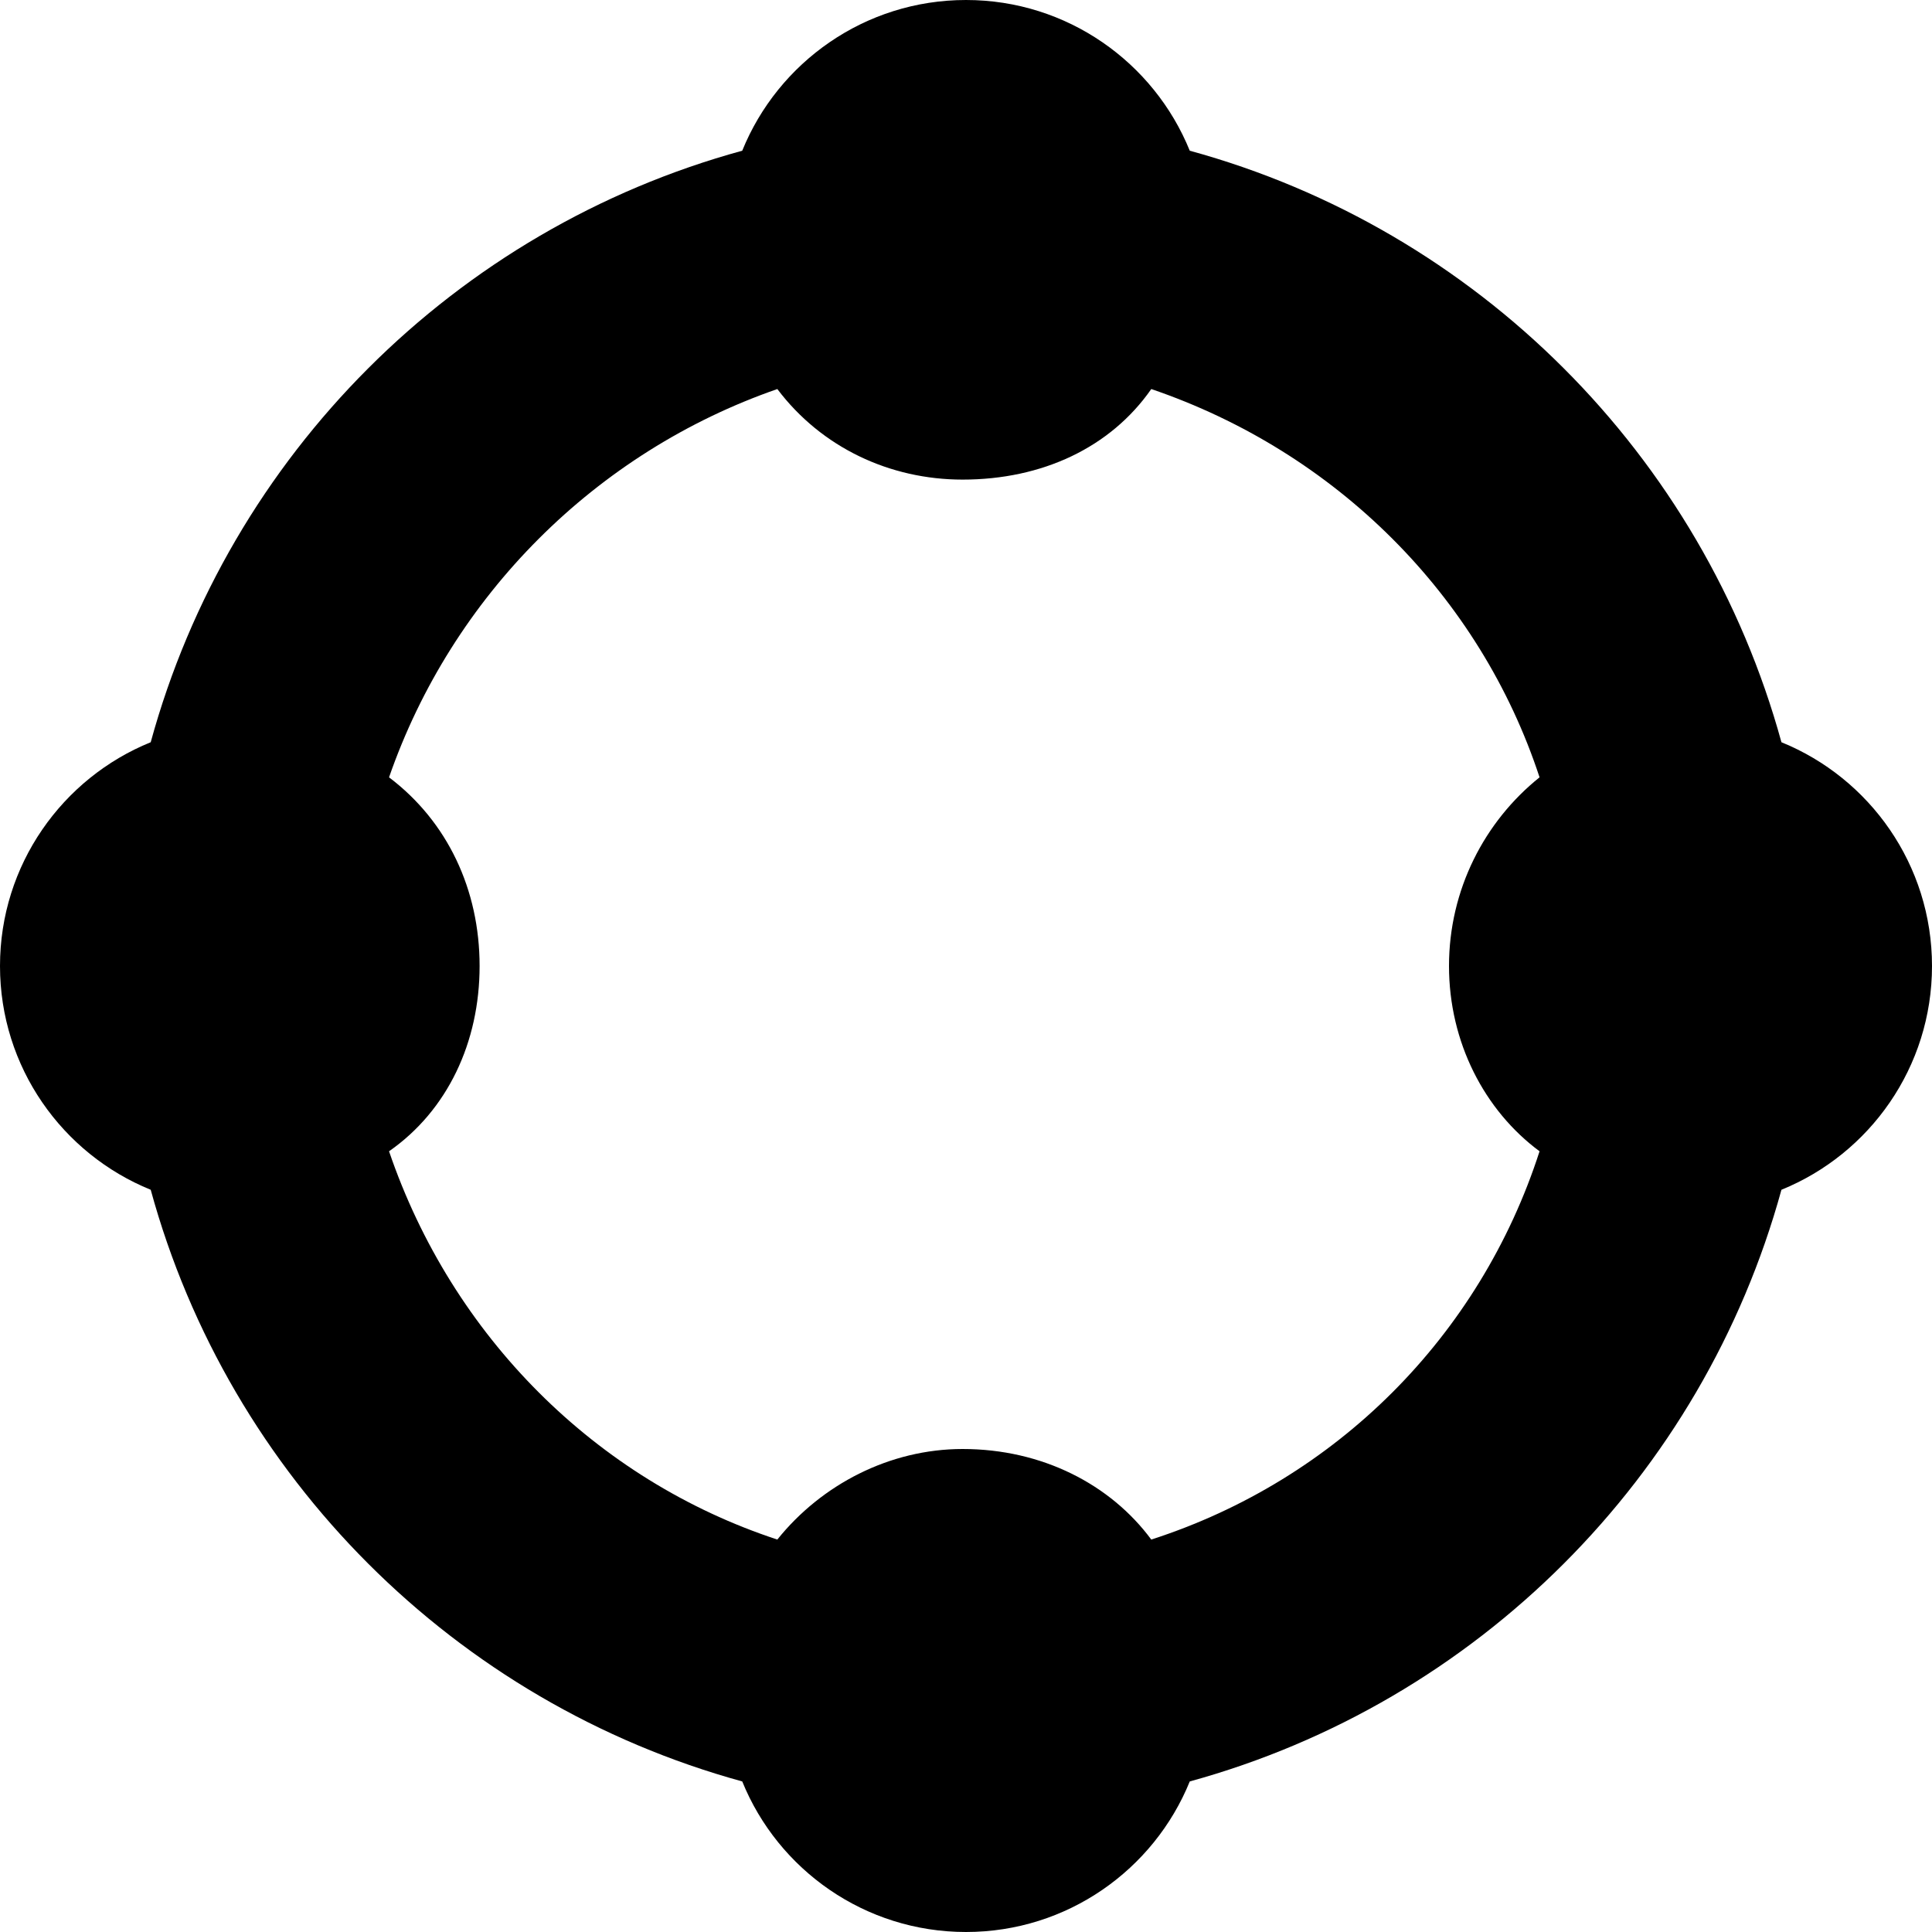 <svg xmlns="http://www.w3.org/2000/svg" viewBox="0 0 512 512"><!--! Font Awesome Pro 6.1.2 by @fontawesome - https://fontawesome.com License - https://fontawesome.com/license (Commercial License) Copyright 2022 Fonticons, Inc. --><path d="M512 256C512 282.8 495.5 305.8 472.1 315.3C451.2 391.4 391.4 451.2 315.3 472.1C305.8 495.5 282.8 512 256 512C229.2 512 206.2 495.5 196.7 472.1C120.6 451.2 60.77 391.4 39.94 315.3C16.52 305.8 0 282.8 0 256C0 229.2 16.52 206.2 39.94 196.7C60.77 120.6 120.6 60.77 196.7 39.94C206.2 16.52 229.2 0 256 0C282.8 0 305.8 16.52 315.3 39.94C391.4 60.77 451.2 120.6 472.1 196.7C495.5 206.2 512 229.2 512 256zM408 206C392.2 157.9 354.1 119.8 305.1 103.1C294.3 118.6 276.2 127.1 255.1 127.1C235.8 127.1 217.7 118.6 206 103.1C157.9 119.8 119.8 157.9 103.1 206C118.6 217.7 127.1 235.8 127.1 256C127.1 276.2 118.6 294.3 103.1 305.1C119.8 354.1 157.9 392.2 206 408C217.7 393.4 235.8 384 255.1 384C276.2 384 294.3 393.4 305.1 408C354.1 392.2 392.2 354.1 408 305.1C393.4 294.3 384 276.2 384 256C384 235.8 393.4 217.7 408 206V206z"/></svg>